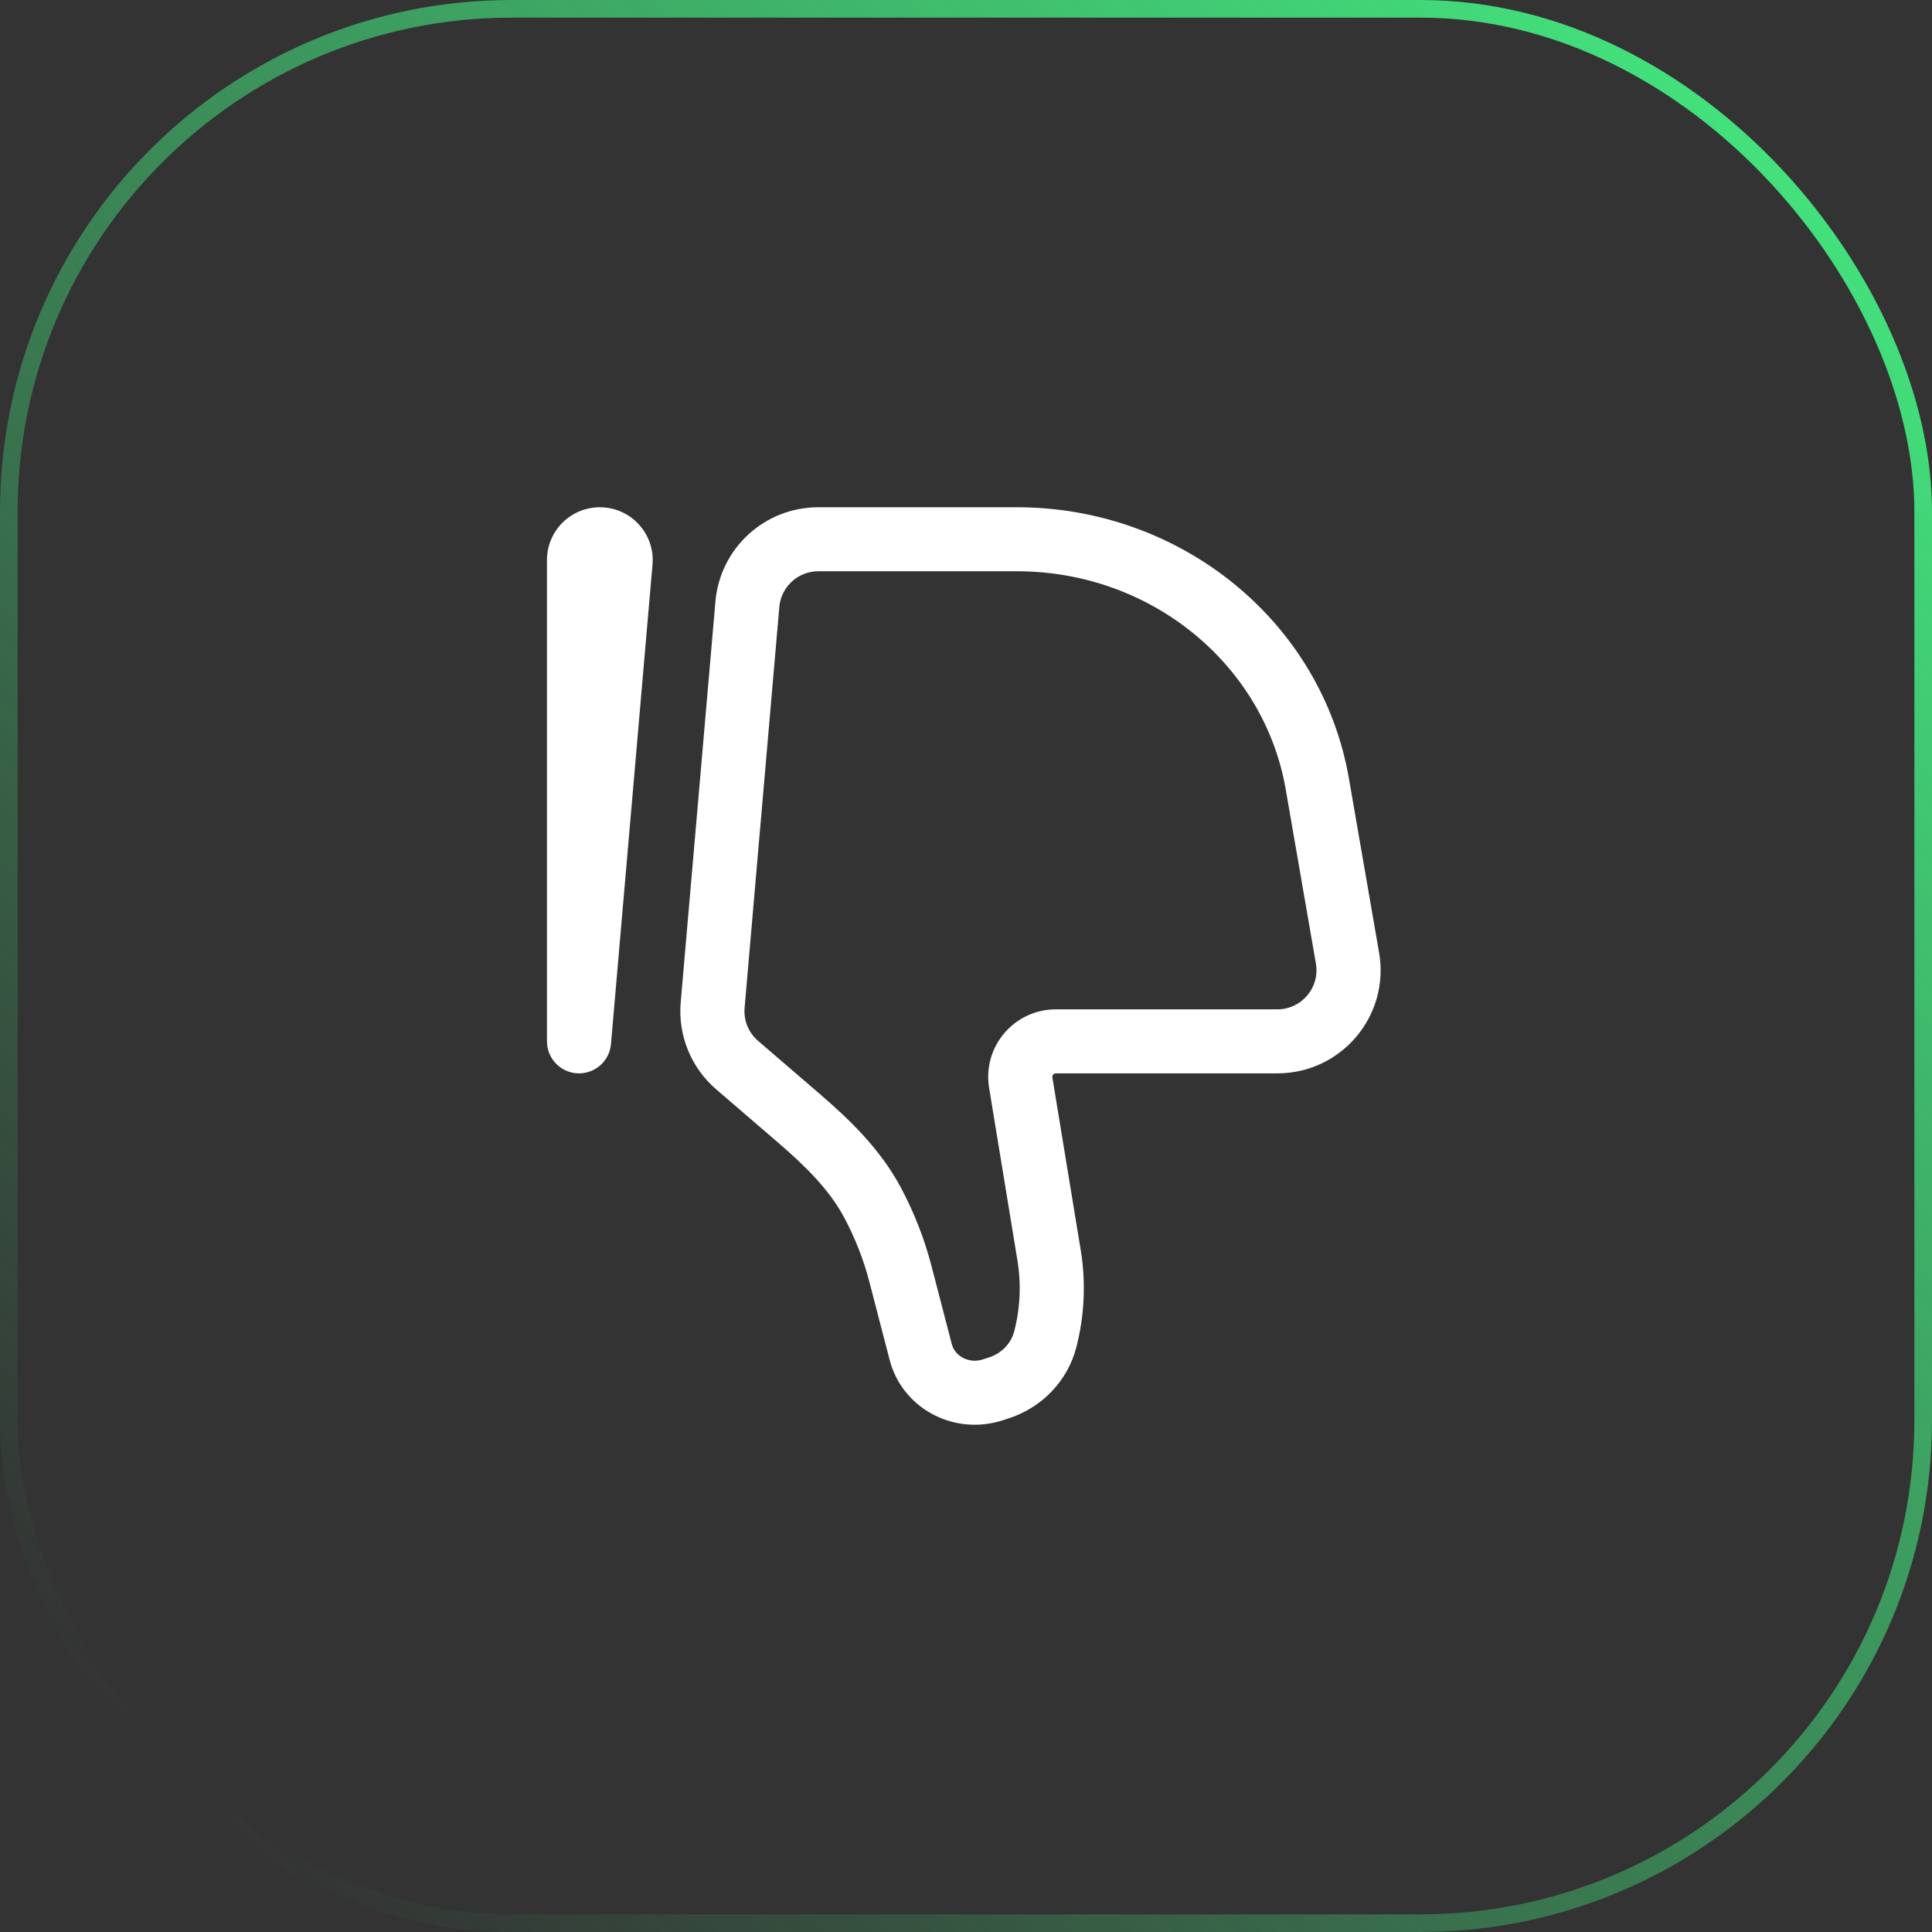 <?xml version="1.0" encoding="UTF-8"?> <svg xmlns="http://www.w3.org/2000/svg" width="438" height="438" viewBox="0 0 438 438" fill="none"><rect x="0" y="0" width="438" height="438" fill="#333333" stroke="none"/> <rect x="2" y="2" width="434" height="434" rx="114" stroke="url(#paint0_linear_3393_42)" stroke-width="4"></rect> <path fill-rule="evenodd" clip-rule="evenodd" d="M222.746 308.214C221.34 308.664 219.803 308.555 218.497 307.927C217.067 307.239 216.122 306.039 215.783 304.733L211.172 286.991C209.56 280.787 207.212 274.802 204.188 269.152C199.494 260.381 192.391 253.634 185.802 247.967L171.858 235.972C169.696 234.113 168.559 231.327 168.805 228.483L176.677 137.614C177.075 133.024 180.917 129.512 185.51 129.512H230.566C260.963 129.512 286.575 150.624 291.487 178.976L298.325 218.445C299.267 223.877 295.081 228.827 289.589 228.827H239.373C229.903 228.827 222.709 237.308 224.238 246.623L230.661 285.752C231.541 291.112 231.29 296.596 229.923 301.853C229.23 304.521 227.121 306.811 224.151 307.763L222.746 308.214L224.97 315.122L222.746 308.214ZM212.186 321C216.863 323.25 222.252 323.614 227.193 322.03L228.598 321.579L226.375 314.671L228.598 321.579C236.129 319.164 242.005 313.159 243.996 305.497C245.87 298.284 246.215 290.759 245.008 283.406L238.585 244.277C238.503 243.776 238.89 243.339 239.373 243.339H289.589C304.121 243.339 315.126 230.256 312.651 215.972L305.813 176.503C299.631 140.821 267.651 115 230.566 115H185.51C173.36 115 163.239 124.285 162.193 136.364L154.321 227.233C153.673 234.718 156.665 242.061 162.367 246.966L176.312 258.96C182.662 264.422 188.008 269.717 191.365 275.99C193.852 280.636 195.778 285.55 197.099 290.635L201.71 308.376C203.157 313.942 207.03 318.52 212.186 321ZM130.956 243.332C134.845 243.5 138.176 240.579 138.511 236.708L147.928 128.001C148.533 121.018 143.023 115 135.986 115C129.359 115 124 120.367 124 126.97V236.083C124 239.969 127.067 243.165 130.956 243.332Z" fill="white"></path> <defs> <linearGradient id="paint0_linear_3393_42" x1="388" y1="25.5" x2="24.5" y2="389" gradientUnits="userSpaceOnUse"> <stop stop-color="#43E07C"></stop> <stop offset="1" stop-color="#43E07C" stop-opacity="0"></stop> </linearGradient> </defs> </svg> 